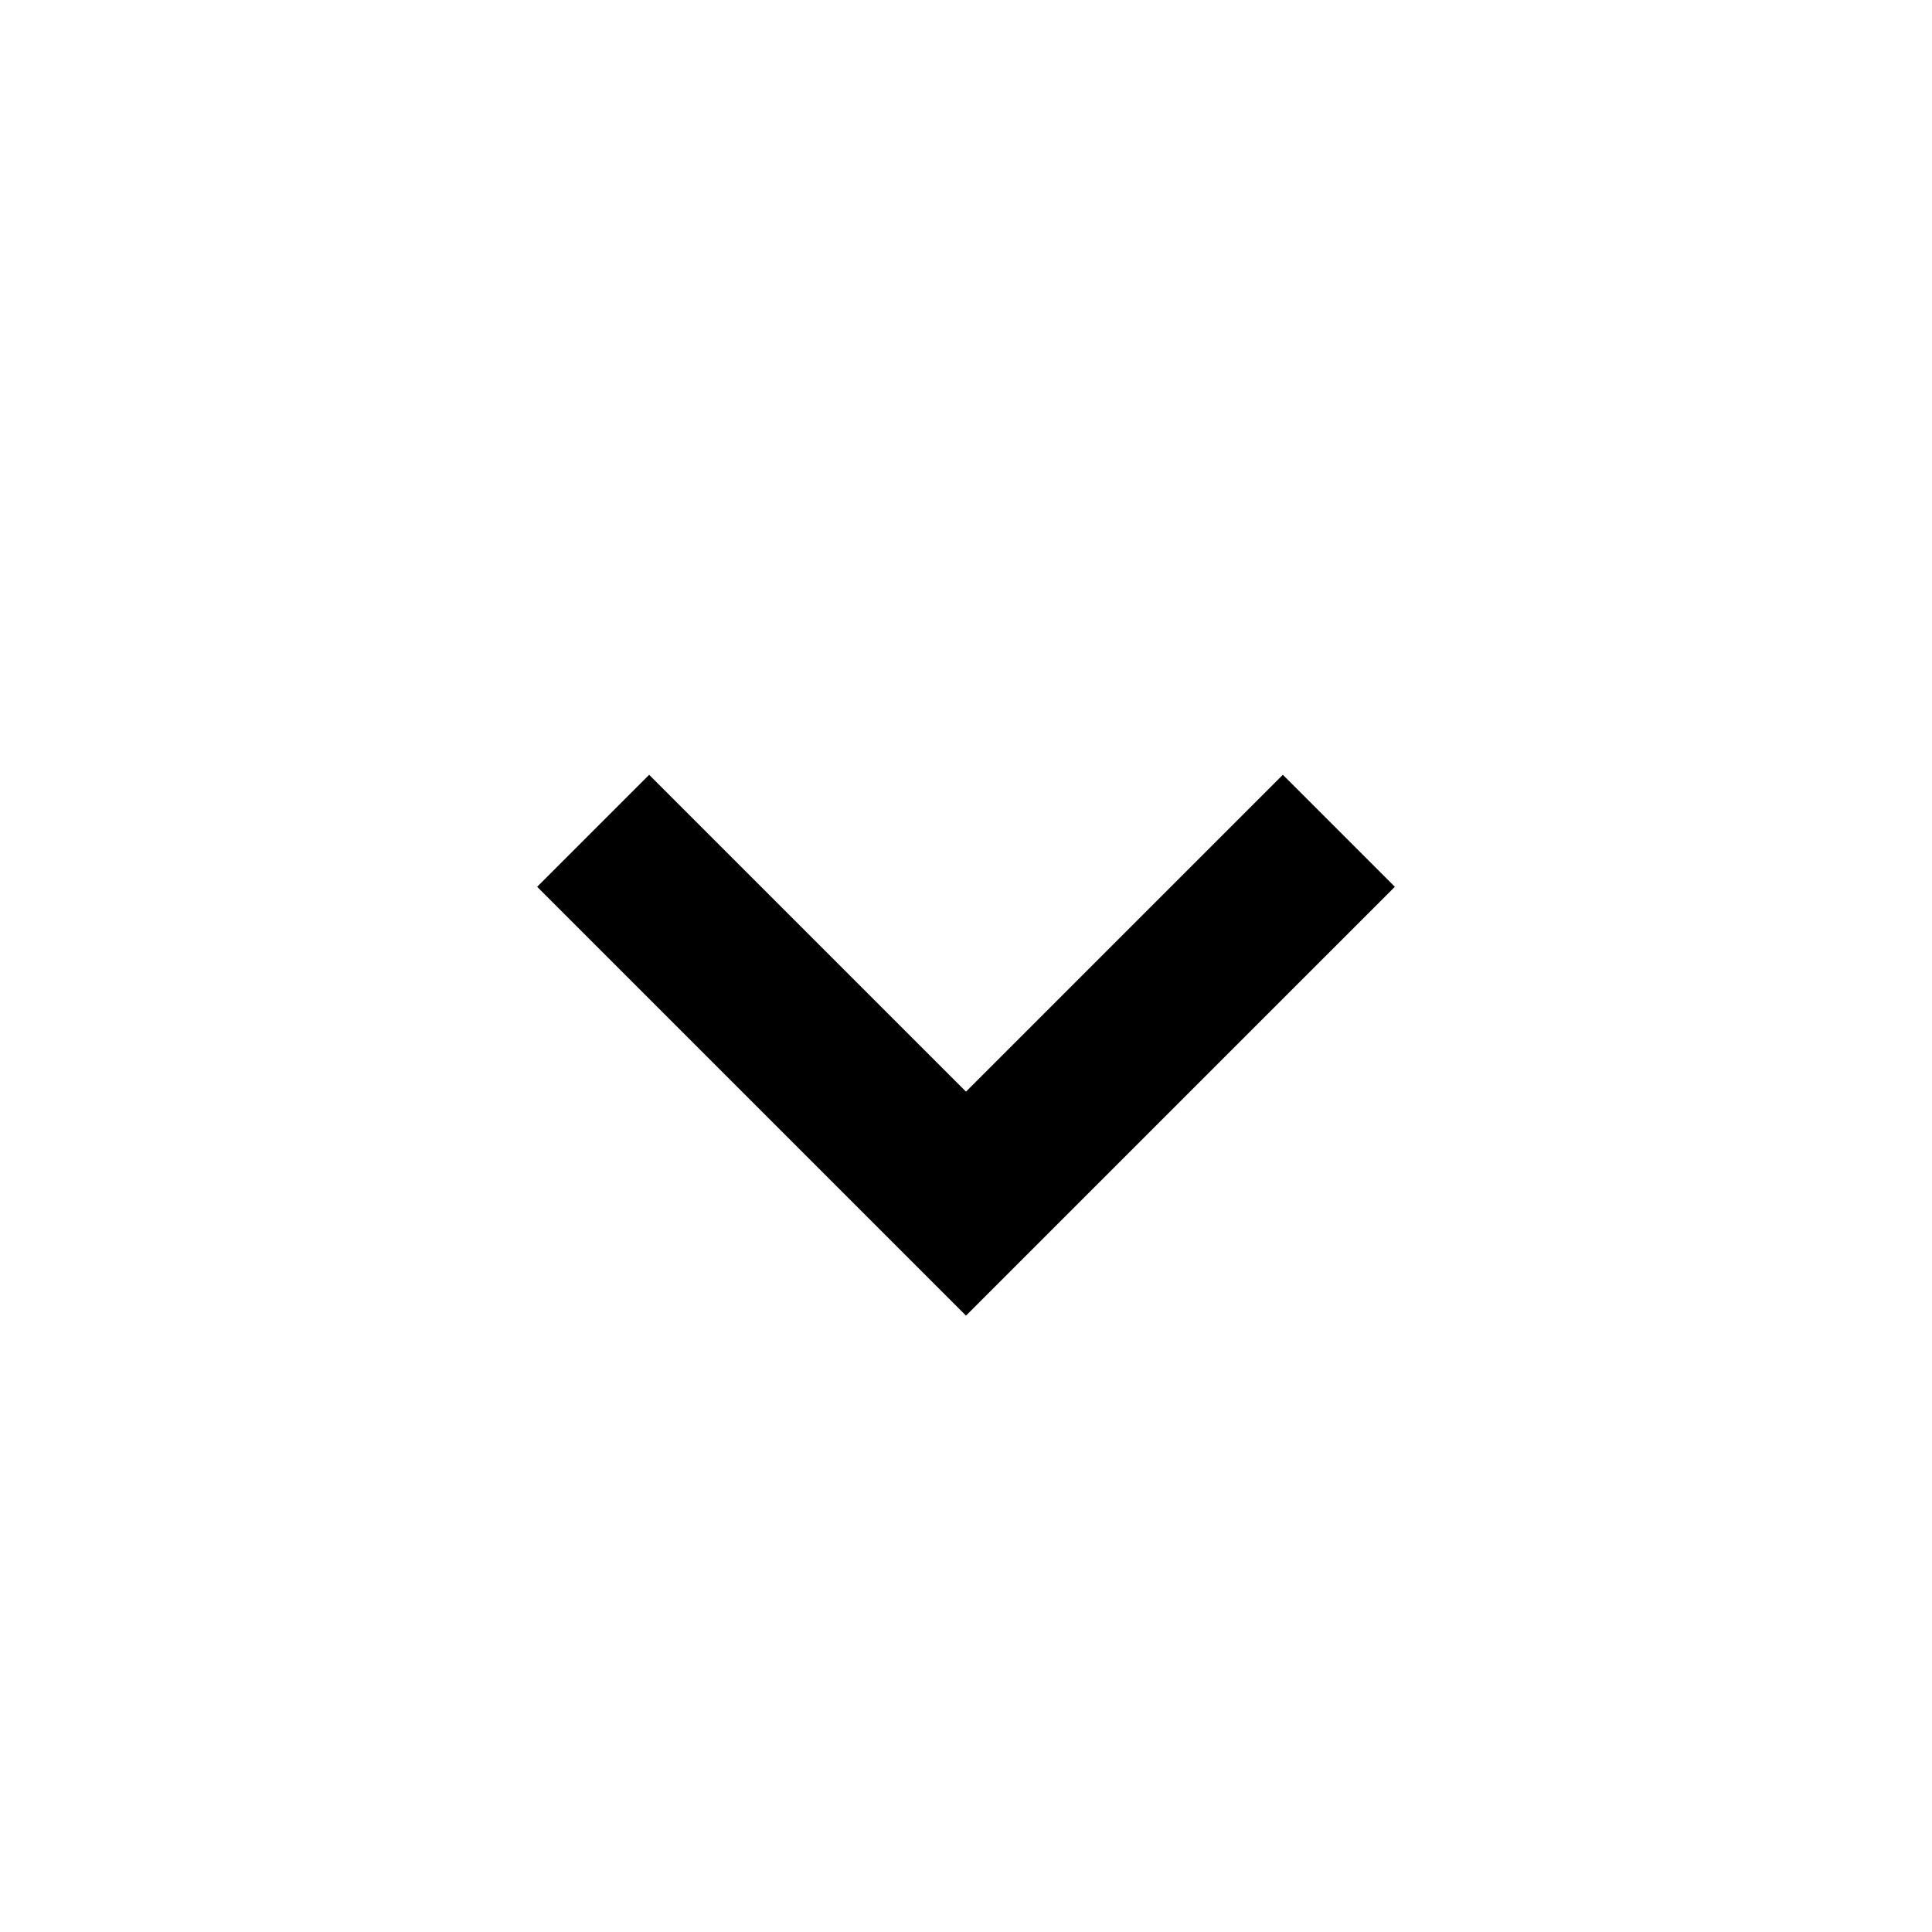 <?xml version="1.0" encoding="UTF-8"?>
<!-- Uploaded to: SVG Repo, www.svgrepo.com, Generator: SVG Repo Mixer Tools -->
<svg fill="#000000" width="800px" height="800px" version="1.1" viewBox="144 144 512 512" xmlns="http://www.w3.org/2000/svg">
 <path d="m400 492.66-113.65-113.65 29.684-29.684 83.969 83.969 83.965-83.969 29.684 29.684z" fill-rule="evenodd"/>
</svg>